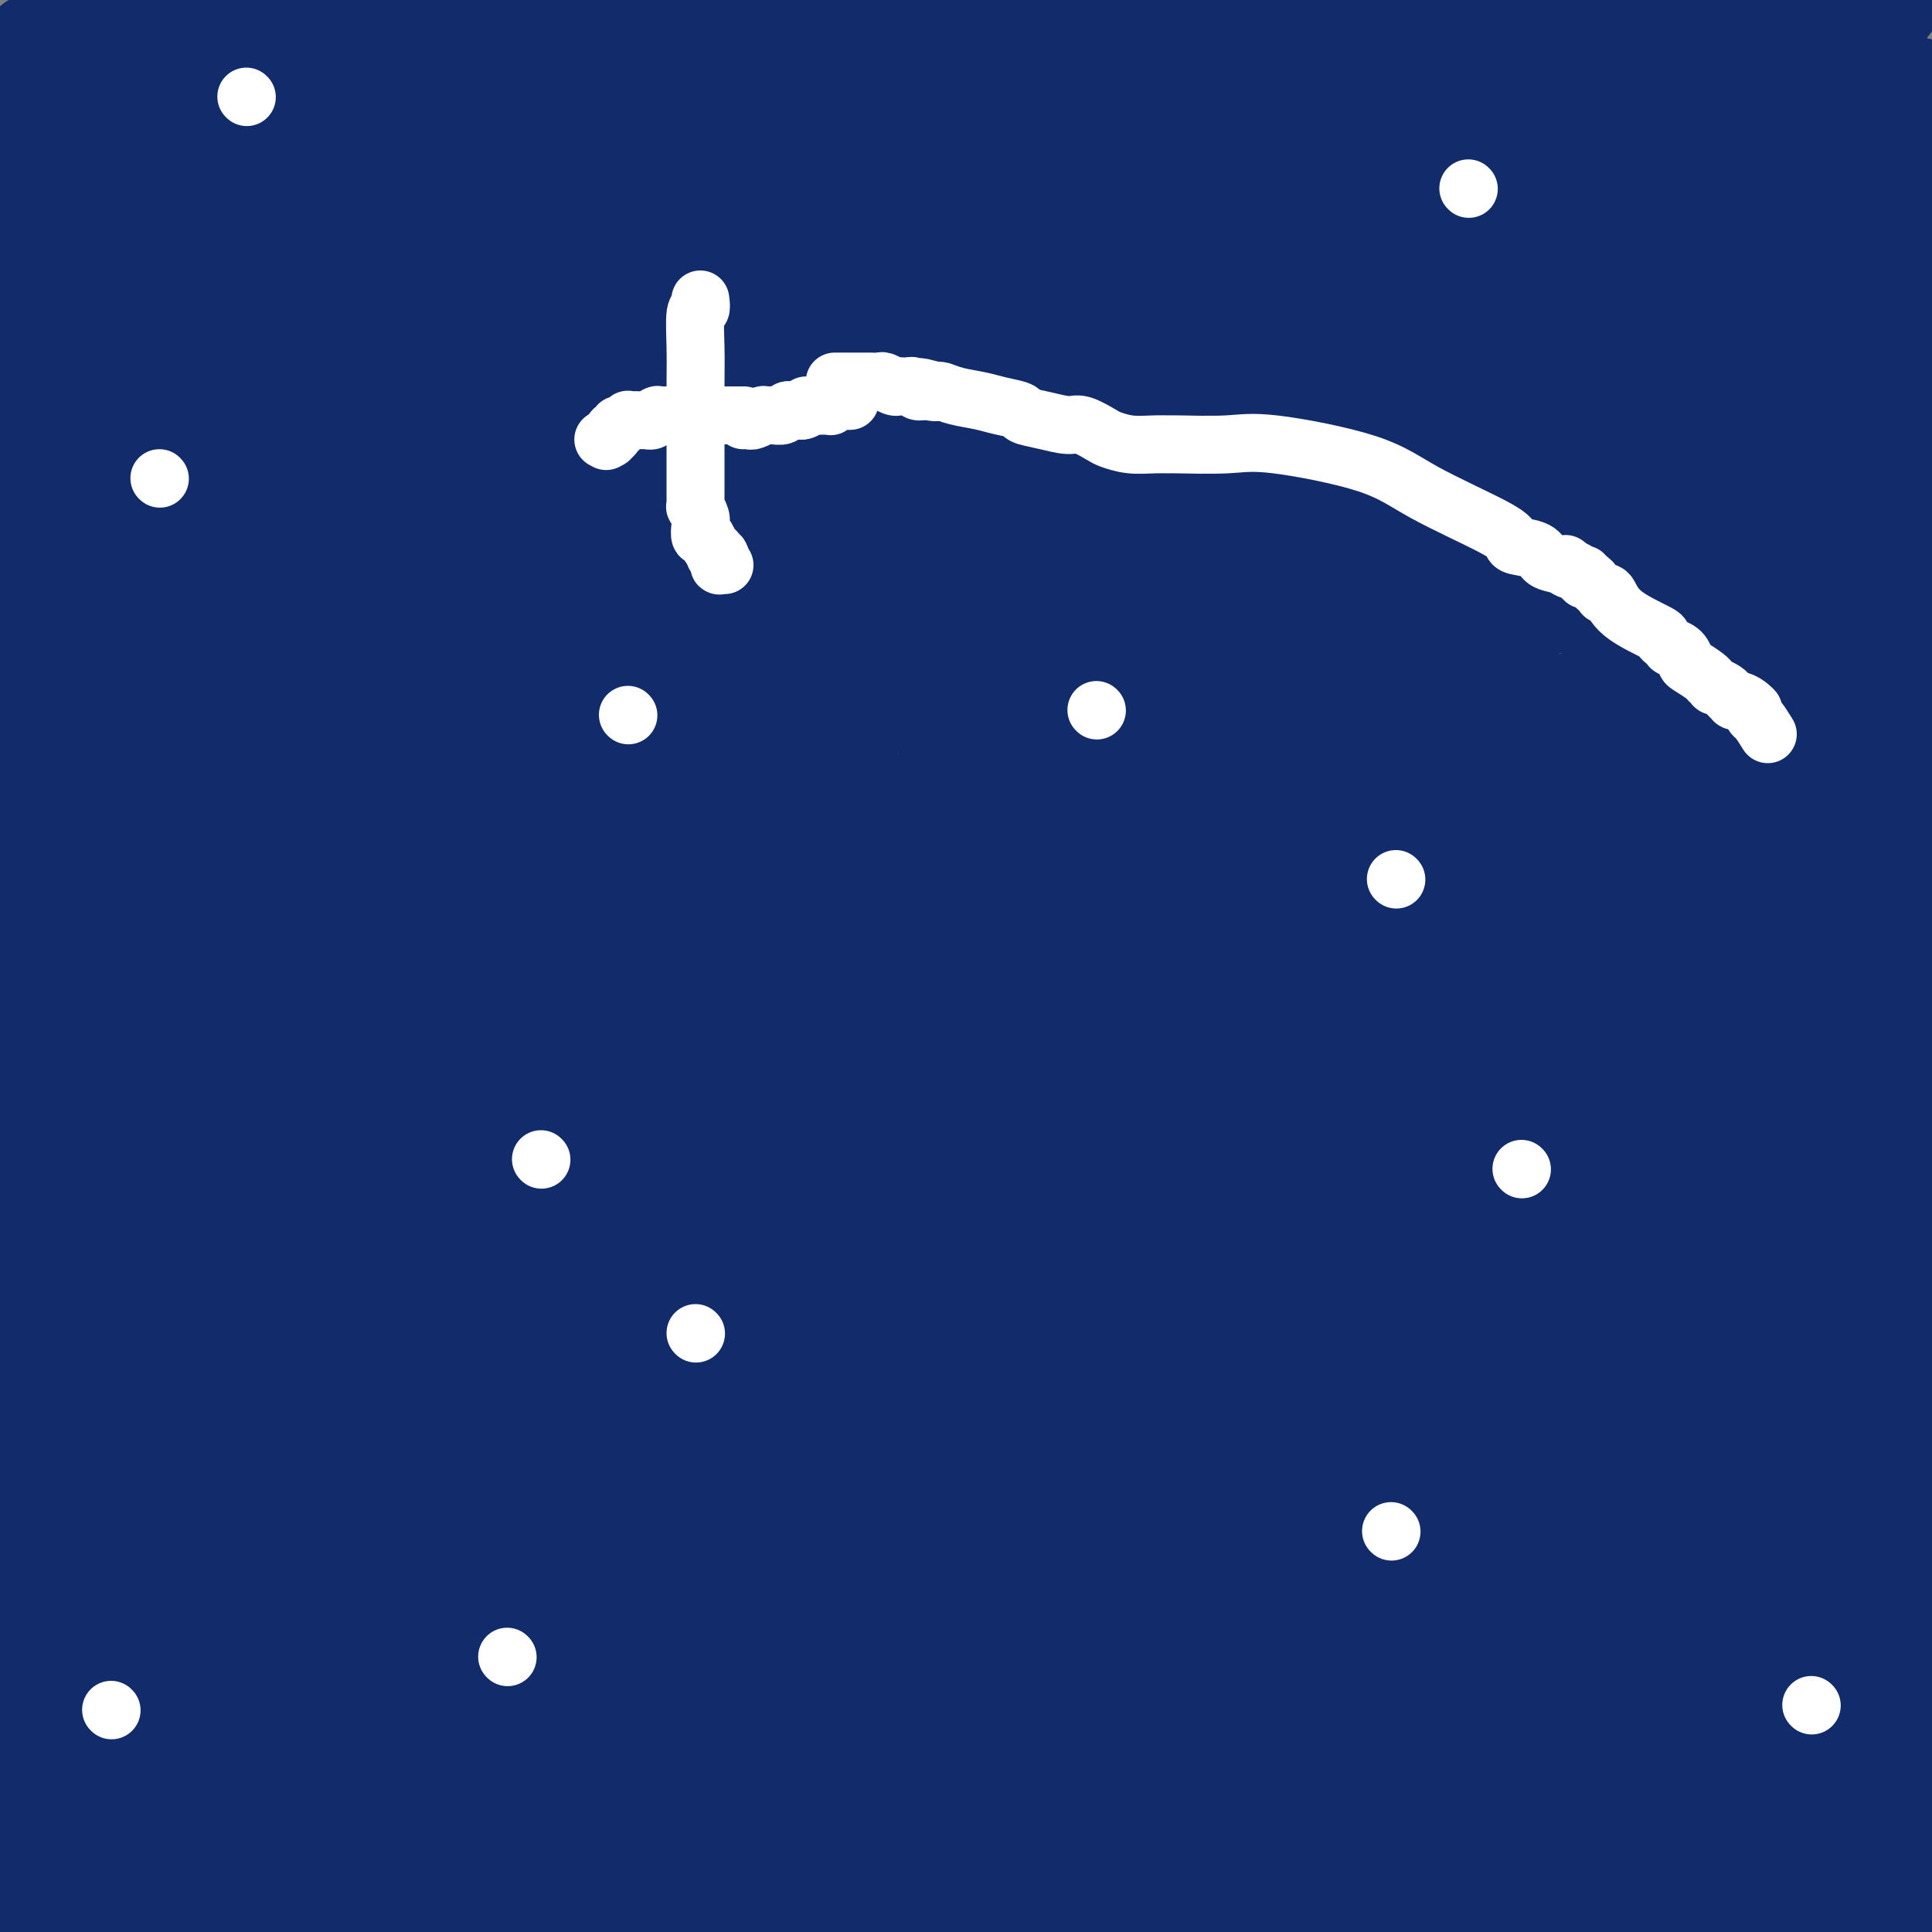 <svg viewBox='0 0 400 400' version='1.1' xmlns='http://www.w3.org/2000/svg' xmlns:xlink='http://www.w3.org/1999/xlink'><rect x="0" y="0" width="400" height="400" fill="#808080" stroke="none"/><g fill='none' stroke='#122B6A' stroke-width='28' stroke-linecap='round' stroke-linejoin='round'><path d='M336,184c0.000,2.919 0.000,5.839 0,8c-0.000,2.161 -0.000,3.564 0,9c0.000,5.436 0.001,14.907 0,20c-0.001,5.093 -0.003,5.810 0,8c0.003,2.190 0.011,5.855 0,8c-0.011,2.145 -0.041,2.770 0,4c0.041,1.230 0.155,3.065 0,4c-0.155,0.935 -0.577,0.971 0,7c0.577,6.029 2.155,18.053 3,26c0.845,7.947 0.959,11.818 1,20c0.041,8.182 0.010,20.675 0,27c-0.010,6.325 -0.001,6.482 0,7c0.001,0.518 -0.008,1.399 0,2c0.008,0.601 0.033,0.924 0,5c-0.033,4.076 -0.124,11.905 0,17c0.124,5.095 0.464,7.456 1,18c0.536,10.544 1.268,29.272 2,48'/><path d='M372,398c-0.166,0.472 -0.332,0.944 0,0c0.332,-0.944 1.161,-3.304 2,-6c0.839,-2.696 1.688,-5.729 2,-7c0.312,-1.271 0.088,-0.780 0,-1c-0.088,-0.220 -0.039,-1.149 0,-1c0.039,0.149 0.067,1.377 0,-2c-0.067,-3.377 -0.228,-11.359 0,-15c0.228,-3.641 0.846,-2.942 0,-14c-0.846,-11.058 -3.157,-33.872 -4,-43c-0.843,-9.128 -0.219,-4.568 0,-3c0.219,1.568 0.031,0.145 0,0c-0.031,-0.145 0.095,0.988 0,0c-0.095,-0.988 -0.409,-4.097 0,-1c0.409,3.097 1.542,12.399 -1,-5c-2.542,-17.399 -8.759,-61.498 -14,-95c-5.241,-33.502 -9.507,-56.405 -11,-65c-1.493,-8.595 -0.215,-2.881 0,-2c0.215,0.881 -0.634,-3.070 0,0c0.634,3.070 2.753,13.163 0,0c-2.753,-13.163 -10.376,-49.581 -18,-86'/><path d='M340,130c-2.243,-7.406 -4.485,-14.812 0,0c4.485,14.812 15.698,51.843 23,86c7.302,34.157 10.694,65.441 13,89c2.306,23.559 3.525,39.395 4,46c0.475,6.605 0.208,3.980 0,3c-0.208,-0.980 -0.355,-0.314 0,2c0.355,2.314 1.211,6.277 2,8c0.789,1.723 1.511,1.207 3,20c1.489,18.793 3.744,56.897 6,95'/><path d='M352,391c5.638,10.958 11.275,21.916 0,0c-11.275,-21.916 -39.463,-76.708 -59,-109c-19.537,-32.292 -30.425,-42.086 -35,-46c-4.575,-3.914 -2.838,-1.950 -2,-1c0.838,0.950 0.777,0.886 0,0c-0.777,-0.886 -2.268,-2.595 -2,-2c0.268,0.595 2.297,3.494 -5,-6c-7.297,-9.494 -23.921,-31.382 -31,-41c-7.079,-9.618 -4.613,-6.966 -4,-6c0.613,0.966 -0.626,0.246 -1,0c-0.374,-0.246 0.117,-0.018 0,0c-0.117,0.018 -0.840,-0.175 -1,0c-0.160,0.175 0.244,0.718 0,0c-0.244,-0.718 -1.137,-2.698 0,0c1.137,2.698 4.306,10.073 16,23c11.694,12.927 31.915,31.406 46,42c14.085,10.594 22.033,13.304 39,25c16.967,11.696 42.953,32.380 54,42c11.047,9.620 7.156,8.177 13,15c5.844,6.823 21.422,21.911 37,37'/><path d='M369,345c7.956,1.772 15.912,3.544 0,0c-15.912,-3.544 -55.691,-12.403 -83,-16c-27.309,-3.597 -42.147,-1.931 -64,-4c-21.853,-2.069 -50.719,-7.875 -65,-10c-14.281,-2.125 -13.977,-0.571 -14,0c-0.023,0.571 -0.375,0.158 -1,0c-0.625,-0.158 -1.524,-0.062 -1,0c0.524,0.062 2.470,0.089 0,0c-2.470,-0.089 -9.357,-0.293 8,0c17.357,0.293 58.959,1.084 109,-8c50.041,-9.084 108.520,-28.042 167,-47'/><path d='M382,281c2.900,-1.049 5.800,-2.099 0,0c-5.800,2.099 -20.300,7.346 -43,13c-22.700,5.654 -53.599,11.715 -84,15c-30.401,3.285 -60.305,3.794 -81,5c-20.695,1.206 -32.183,3.107 -57,7c-24.817,3.893 -62.965,9.776 -84,13c-21.035,3.224 -24.958,3.788 -26,4c-1.042,0.212 0.795,0.074 0,0c-0.795,-0.074 -4.223,-0.082 0,0c4.223,0.082 16.099,0.253 54,0c37.901,-0.253 101.829,-0.929 178,-33c76.171,-32.071 164.586,-95.535 253,-159'/><path d='M308,196c5.876,-1.089 11.752,-2.178 0,0c-11.752,2.178 -41.131,7.624 -68,13c-26.869,5.376 -51.226,10.682 -72,15c-20.774,4.318 -37.963,7.650 -50,9c-12.037,1.350 -18.922,0.720 -24,0c-5.078,-0.720 -8.350,-1.528 -14,0c-5.650,1.528 -13.677,5.393 0,-1c13.677,-6.393 49.058,-23.043 70,-32c20.942,-8.957 27.446,-10.219 67,-29c39.554,-18.781 112.158,-55.080 155,-74c42.842,-18.920 55.921,-20.460 69,-22'/><path d='M246,180c25.000,-11.133 50.000,-22.267 0,0c-50.000,22.267 -175.000,77.933 -239,107c-64.000,29.067 -67.000,31.533 -70,34'/><path d='M92,245c-7.218,4.428 -14.435,8.855 0,0c14.435,-8.855 50.524,-30.994 86,-53c35.476,-22.006 70.341,-43.879 87,-54c16.659,-10.121 15.114,-8.491 21,-12c5.886,-3.509 19.204,-12.159 -8,1c-27.204,13.159 -94.931,48.125 -137,67c-42.069,18.875 -58.480,21.659 -79,27c-20.520,5.341 -45.149,13.240 -58,17c-12.851,3.760 -13.926,3.380 -15,3'/><path d='M254,131c-11.417,5.250 -22.833,10.500 0,0c22.833,-10.500 79.917,-36.750 137,-63'/><path d='M346,157c6.095,-4.250 12.190,-8.500 0,0c-12.190,8.500 -42.667,29.750 -109,68c-66.333,38.250 -168.524,93.500 -231,128c-62.476,34.500 -85.238,48.250 -108,62'/><path d='M116,328c-21.456,7.411 -42.911,14.823 0,0c42.911,-14.823 150.189,-51.880 198,-67c47.811,-15.120 36.156,-8.302 33,-6c-3.156,2.302 2.188,0.089 3,0c0.813,-0.089 -2.906,1.945 0,0c2.906,-1.945 12.436,-7.870 -21,7c-33.436,14.870 -109.839,50.534 -168,77c-58.161,26.466 -98.081,43.733 -138,61'/><path d='M273,283c-8.244,4.756 -16.489,9.511 0,0c16.489,-9.511 57.711,-33.289 85,-50c27.289,-16.711 40.644,-26.356 54,-36'/><path d='M395,189c6.917,-1.590 13.834,-3.180 0,0c-13.834,3.180 -48.419,11.131 -87,21c-38.581,9.869 -81.156,21.657 -128,40c-46.844,18.343 -97.955,43.241 -142,65c-44.045,21.759 -81.022,40.380 -118,59'/><path d='M92,343c-11.378,3.711 -22.756,7.422 0,0c22.756,-7.422 79.644,-25.978 151,-55c71.356,-29.022 157.178,-68.511 243,-108'/><path d='M336,268c18.929,-10.595 37.857,-21.190 0,0c-37.857,21.190 -132.500,74.167 -182,101c-49.500,26.833 -53.857,27.524 -57,29c-3.143,1.476 -5.071,3.738 -7,6'/><path d='M336,338c-25.167,8.917 -50.333,17.833 0,0c50.333,-17.833 176.167,-62.417 302,-107'/><path d='M261,344c17.417,-9.167 34.833,-18.333 0,0c-34.833,18.333 -121.917,64.167 -209,110'/><path d='M323,348c-8.833,4.250 -17.667,8.500 0,0c17.667,-8.500 61.833,-29.750 106,-51'/><path d='M259,346c16.333,-7.583 32.667,-15.167 0,0c-32.667,15.167 -114.333,53.083 -196,91'/><path d='M313,360c-24.167,8.917 -48.333,17.833 0,0c48.333,-17.833 169.167,-62.417 290,-107'/><path d='M324,376c0.033,-0.128 0.067,-0.255 0,0c-0.067,0.255 -0.234,0.893 -1,1c-0.766,0.107 -2.129,-0.317 4,0c6.129,0.317 19.751,1.376 42,-1c22.249,-2.376 53.124,-8.188 84,-14'/><path d='M381,388c-6.083,2.750 -12.167,5.500 0,0c12.167,-5.500 42.583,-19.250 73,-33'/><path d='M278,308c-21.500,11.500 -43.000,23.000 0,0c43.000,-23.000 150.500,-80.500 258,-138'/><path d='M310,268c6.000,-2.185 12.000,-4.370 0,0c-12.000,4.370 -42.000,15.295 -62,22c-20.000,6.705 -30.000,9.190 -27,5c3.000,-4.190 19.000,-15.054 69,-44c50.000,-28.946 134.000,-75.973 218,-123'/><path d='M305,276c17.244,-10.289 34.489,-20.578 0,0c-34.489,20.578 -120.711,72.022 -174,103c-53.289,30.978 -73.644,41.489 -94,52'/><path d='M144,360c-6.208,3.845 -12.417,7.690 0,0c12.417,-7.690 43.458,-26.917 89,-63c45.542,-36.083 105.583,-89.024 154,-131c48.417,-41.976 85.208,-72.988 122,-104'/><path d='M278,260c6.357,-6.177 12.714,-12.354 0,0c-12.714,12.354 -44.500,43.239 -76,70c-31.500,26.761 -62.715,49.397 -79,62c-16.285,12.603 -17.640,15.173 -4,3c13.640,-12.173 42.275,-39.088 66,-57c23.725,-17.912 42.541,-26.823 80,-59c37.459,-32.177 93.560,-87.622 130,-122c36.440,-34.378 53.220,-47.689 70,-61'/><path d='M337,184c6.690,-5.107 13.381,-10.214 0,0c-13.381,10.214 -46.833,35.750 -98,75c-51.167,39.250 -120.048,92.214 -161,121c-40.952,28.786 -53.976,33.393 -67,38'/><path d='M84,341c-6.744,7.095 -13.488,14.190 0,0c13.488,-14.190 47.208,-49.667 79,-86c31.792,-36.333 61.655,-73.524 108,-114c46.345,-40.476 109.173,-84.238 172,-128'/><path d='M149,290c7.778,-6.756 15.556,-13.511 0,0c-15.556,13.511 -54.444,47.289 -96,83c-41.556,35.711 -85.778,73.356 -130,111'/><path d='M47,80c-2.667,3.167 -5.333,6.333 0,0c5.333,-6.333 18.667,-22.167 32,-38'/><path d='M38,136c4.083,-7.833 8.167,-15.667 0,0c-8.167,15.667 -28.583,54.833 -49,94'/><path d='M124,216c-11.733,8.184 -23.466,16.368 0,0c23.466,-16.368 82.131,-57.287 111,-76c28.869,-18.713 27.942,-15.221 31,-15c3.058,0.221 10.100,-2.830 12,-2c1.900,0.830 -1.341,5.542 -4,8c-2.659,2.458 -4.737,2.661 -13,16c-8.263,13.339 -22.710,39.812 -36,61c-13.290,21.188 -25.424,37.089 -38,53c-12.576,15.911 -25.593,31.832 -43,57c-17.407,25.168 -39.203,59.584 -61,94'/><path d='M198,298c-4.045,4.432 -8.090,8.865 0,0c8.090,-8.865 28.313,-31.027 42,-49c13.687,-17.973 20.836,-31.757 35,-44c14.164,-12.243 35.342,-22.946 49,-31c13.658,-8.054 19.797,-13.458 30,-17c10.203,-3.542 24.470,-5.222 31,-7c6.530,-1.778 5.321,-3.655 0,1c-5.321,4.655 -14.756,15.840 -28,29c-13.244,13.160 -30.296,28.294 -61,48c-30.704,19.706 -75.059,43.983 -98,57c-22.941,13.017 -24.469,14.774 -30,17c-5.531,2.226 -15.066,4.921 -22,6c-6.934,1.079 -11.266,0.543 -14,0c-2.734,-0.543 -3.869,-1.091 -4,-7c-0.131,-5.909 0.743,-17.179 -1,-22c-1.743,-4.821 -6.102,-3.193 0,-8c6.102,-4.807 22.665,-16.049 40,-27c17.335,-10.951 35.442,-21.612 52,-32c16.558,-10.388 31.567,-20.503 45,-29c13.433,-8.497 25.289,-15.376 36,-21c10.711,-5.624 20.277,-9.995 23,-11c2.723,-1.005 -1.399,1.355 0,0c1.399,-1.355 8.317,-6.424 -1,7c-9.317,13.424 -34.868,45.340 -53,66c-18.132,20.660 -28.843,30.062 -57,59c-28.157,28.938 -73.759,77.411 -99,103c-25.241,25.589 -30.120,28.295 -35,31'/><path d='M147,375c-13.548,7.244 -27.095,14.488 0,0c27.095,-14.488 94.833,-50.708 141,-77c46.167,-26.292 70.762,-42.655 87,-52c16.238,-9.345 24.119,-11.673 32,-14'/><path d='M354,266c9.082,-5.930 18.165,-11.861 0,0c-18.165,11.861 -63.577,41.513 -98,62c-34.423,20.487 -57.855,31.810 -70,38c-12.145,6.190 -13.002,7.246 -15,8c-1.998,0.754 -5.135,1.204 -9,3c-3.865,1.796 -8.456,4.937 0,0c8.456,-4.937 29.960,-17.951 57,-32c27.040,-14.049 59.616,-29.132 77,-38c17.384,-8.868 19.577,-11.520 23,-14c3.423,-2.480 8.078,-4.789 11,-6c2.922,-1.211 4.113,-1.324 4,-1c-0.113,0.324 -1.530,1.087 0,0c1.530,-1.087 6.008,-4.023 -7,5c-13.008,9.023 -43.502,30.006 -69,47c-25.498,16.994 -45.999,29.998 -64,42c-18.001,12.002 -33.500,23.001 -49,34'/><path d='M271,385c-5.200,1.422 -10.400,2.844 0,0c10.400,-2.844 36.400,-9.956 65,-18c28.600,-8.044 59.800,-17.022 91,-26'/><path d='M357,390c9.083,-3.000 18.167,-6.000 0,0c-18.167,6.000 -63.583,21.000 -109,36'/><path d='M358,362c6.002,-0.453 12.005,-0.906 0,0c-12.005,0.906 -42.017,3.171 -55,4c-12.983,0.829 -8.937,0.222 -8,0c0.937,-0.222 -1.233,-0.060 -3,0c-1.767,0.060 -3.130,0.016 0,0c3.130,-0.016 10.751,-0.005 31,0c20.249,0.005 53.124,0.002 86,0'/><path d='M398,399c6.500,-1.417 13.000,-2.833 0,0c-13.000,2.833 -45.500,9.917 -78,17'/><path d='M388,390c-0.059,0.082 -0.119,0.164 0,0c0.119,-0.164 0.416,-0.572 0,-1c-0.416,-0.428 -1.545,-0.874 -1,-1c0.545,-0.126 2.765,0.069 -3,0c-5.765,-0.069 -19.514,-0.403 -58,0c-38.486,0.403 -101.710,1.544 -127,2c-25.290,0.456 -12.645,0.228 0,0'/><path d='M199,390c6.250,-2.833 12.500,-5.667 -8,0c-20.500,5.667 -67.750,19.833 -115,34'/><path d='M70,398c-5.300,2.900 -10.601,5.801 0,0c10.601,-5.801 37.103,-20.302 73,-42c35.897,-21.698 81.191,-50.591 106,-67c24.809,-16.409 29.135,-20.333 31,-22c1.865,-1.667 1.268,-1.079 1,-1c-0.268,0.079 -0.208,-0.353 -2,0c-1.792,0.353 -5.436,1.491 -5,0c0.436,-1.491 4.951,-5.612 -8,0c-12.951,5.612 -43.368,20.958 -65,31c-21.632,10.042 -34.478,14.781 -58,26c-23.522,11.219 -57.721,28.920 -87,42c-29.279,13.080 -53.640,21.540 -78,30'/><path d='M6,375c-4.977,1.944 -9.955,3.887 0,0c9.955,-3.887 34.842,-13.605 61,-24c26.158,-10.395 53.585,-21.468 78,-30c24.415,-8.532 45.816,-14.523 82,-23c36.184,-8.477 87.150,-19.441 113,-24c25.850,-4.559 26.586,-2.713 30,-2c3.414,0.713 9.508,0.294 12,0c2.492,-0.294 1.383,-0.463 0,0c-1.383,0.463 -3.041,1.557 -4,2c-0.959,0.443 -1.220,0.235 -5,2c-3.780,1.765 -11.080,5.504 -14,7c-2.920,1.496 -1.460,0.748 0,0'/><path d='M359,283c0.000,0.000 0.100,0.100 0.1,0.1'/><path d='M394,285c-2.805,2.856 -5.611,5.712 -8,8c-2.389,2.288 -4.363,4.009 -10,9c-5.637,4.991 -14.937,13.253 -21,18c-6.063,4.747 -8.889,5.978 -10,7c-1.111,1.022 -0.508,1.835 -1,2c-0.492,0.165 -2.080,-0.317 -3,0c-0.920,0.317 -1.171,1.434 -1,2c0.171,0.566 0.766,0.580 0,1c-0.766,0.420 -2.891,1.245 -4,2c-1.109,0.755 -1.200,1.441 -3,3c-1.800,1.559 -5.307,3.990 -8,6c-2.693,2.010 -4.571,3.599 -6,5c-1.429,1.401 -2.408,2.614 -3,3c-0.592,0.386 -0.796,-0.054 -1,0c-0.204,0.054 -0.408,0.603 -1,1c-0.592,0.397 -1.571,0.643 -2,1c-0.429,0.357 -0.308,0.827 0,1c0.308,0.173 0.802,0.049 -3,1c-3.802,0.951 -11.901,2.975 -20,5'/><path d='M289,360c-6.355,1.798 -8.742,1.792 -24,6c-15.258,4.208 -43.389,12.630 -56,16c-12.611,3.370 -9.704,1.688 -10,1c-0.296,-0.688 -3.796,-0.380 -5,0c-1.204,0.380 -0.113,0.834 0,1c0.113,0.166 -0.754,0.043 -1,0c-0.246,-0.043 0.127,-0.008 0,0c-0.127,0.008 -0.755,-0.012 -1,0c-0.245,0.012 -0.106,0.056 0,0c0.106,-0.056 0.178,-0.212 0,0c-0.178,0.212 -0.608,0.793 -1,1c-0.392,0.207 -0.746,0.041 -1,0c-0.254,-0.041 -0.407,0.041 -1,0c-0.593,-0.041 -1.627,-0.207 -2,0c-0.373,0.207 -0.086,0.788 0,1c0.086,0.212 -0.030,0.057 0,0c0.030,-0.057 0.207,-0.016 0,0c-0.207,0.016 -0.797,0.006 -1,0c-0.203,-0.006 -0.020,-0.008 0,0c0.020,0.008 -0.123,0.027 0,0c0.123,-0.027 0.513,-0.101 1,0c0.487,0.101 1.071,0.377 3,0c1.929,-0.377 5.205,-1.406 4,0c-1.205,1.406 -6.889,5.249 8,-4c14.889,-9.249 50.353,-31.588 80,-53c29.647,-21.412 53.477,-41.895 64,-51c10.523,-9.105 7.738,-6.832 7,-6c-0.738,0.832 0.571,0.224 1,0c0.429,-0.224 -0.020,-0.064 0,0c0.020,0.064 0.510,0.032 1,0'/><path d='M355,272c11.327,-8.818 3.144,-2.363 0,0c-3.144,2.363 -1.249,0.633 0,0c1.249,-0.633 1.851,-0.170 2,0c0.149,0.170 -0.156,0.047 0,0c0.156,-0.047 0.774,-0.016 1,0c0.226,0.016 0.061,0.019 0,0c-0.061,-0.019 -0.019,-0.058 0,0c0.019,0.058 0.013,0.214 0,0c-0.013,-0.214 -0.034,-0.798 0,-1c0.034,-0.202 0.121,-0.020 0,0c-0.121,0.020 -0.451,-0.120 -1,0c-0.549,0.120 -1.317,0.500 -2,0c-0.683,-0.500 -1.280,-1.880 -4,0c-2.720,1.880 -7.564,7.019 -24,22c-16.436,14.981 -44.463,39.802 -60,54c-15.537,14.198 -18.582,17.771 -25,26c-6.418,8.229 -16.209,21.115 -26,34'/><path d='M226,396c-0.339,0.310 -0.679,0.619 0,0c0.679,-0.619 2.375,-2.167 3,-3c0.625,-0.833 0.179,-0.952 0,-1c-0.179,-0.048 -0.089,-0.024 0,0'/><path d='M24,245c0.000,-0.115 0.000,-0.231 0,0c-0.000,0.231 -0.000,0.808 0,1c0.000,0.192 0.001,-0.001 0,0c-0.001,0.001 -0.004,0.196 0,0c0.004,-0.196 0.015,-0.784 0,-1c-0.015,-0.216 -0.057,-0.060 0,0c0.057,0.060 0.213,0.023 0,0c-0.213,-0.023 -0.795,-0.033 -1,0c-0.205,0.033 -0.033,0.110 0,0c0.033,-0.110 -0.075,-0.406 0,0c0.075,0.406 0.332,1.513 0,1c-0.332,-0.513 -1.252,-2.646 0,20c1.252,22.646 4.676,70.070 7,91c2.324,20.930 3.549,15.366 4,14c0.451,-1.366 0.129,1.467 0,3c-0.129,1.533 -0.064,1.767 0,2'/><path d='M34,376c1.928,17.179 1.248,5.127 1,1c-0.248,-4.127 -0.063,-0.328 0,1c0.063,1.328 0.003,0.184 0,0c-0.003,-0.184 0.052,0.591 0,1c-0.052,0.409 -0.210,0.453 0,1c0.210,0.547 0.790,1.597 1,2c0.210,0.403 0.051,0.157 0,0c-0.051,-0.157 0.006,-0.226 0,0c-0.006,0.226 -0.076,0.748 0,1c0.076,0.252 0.297,0.236 0,0c-0.297,-0.236 -1.110,-0.692 0,0c1.110,0.692 4.145,2.533 -2,-10c-6.145,-12.533 -21.470,-39.438 -29,-53c-7.530,-13.562 -7.265,-13.781 -7,-14'/><path d='M28,238c-0.431,0.538 -0.862,1.076 0,0c0.862,-1.076 3.016,-3.764 4,-5c0.984,-1.236 0.799,-1.018 1,-1c0.201,0.018 0.788,-0.165 1,0c0.212,0.165 0.048,0.678 0,1c-0.048,0.322 0.020,0.452 0,1c-0.020,0.548 -0.128,1.514 0,3c0.128,1.486 0.494,3.490 0,4c-0.494,0.510 -1.846,-0.476 0,5c1.846,5.476 6.891,17.412 13,30c6.109,12.588 13.283,25.828 21,46c7.717,20.172 15.977,47.275 19,58c3.023,10.725 0.810,5.073 0,3c-0.810,-2.073 -0.217,-0.566 0,0c0.217,0.566 0.058,0.191 0,0c-0.058,-0.191 -0.017,-0.197 0,0c0.017,0.197 0.008,0.599 0,1'/><path d='M87,384c2.939,9.587 0.788,2.556 0,0c-0.788,-2.556 -0.211,-0.635 0,0c0.211,0.635 0.056,-0.015 0,0c-0.056,0.015 -0.013,0.697 0,1c0.013,0.303 -0.004,0.228 0,-1c0.004,-1.228 0.029,-3.611 0,-6c-0.029,-2.389 -0.111,-4.786 0,-7c0.111,-2.214 0.415,-4.244 0,-3c-0.415,1.244 -1.549,5.764 1,-5c2.549,-10.764 8.783,-36.811 14,-65c5.217,-28.189 9.418,-58.519 12,-79c2.582,-20.481 3.545,-31.113 4,-35c0.455,-3.887 0.401,-1.029 1,0c0.599,1.029 1.851,0.229 4,0c2.149,-0.229 5.195,0.114 8,0c2.805,-0.114 5.368,-0.685 13,0c7.632,0.685 20.334,2.627 51,0c30.666,-2.627 79.295,-9.823 101,-13c21.705,-3.177 16.487,-2.336 15,-2c-1.487,0.336 0.756,0.168 3,0'/><path d='M314,169c18.365,-2.321 4.776,-0.622 0,0c-4.776,0.622 -0.740,0.167 1,0c1.740,-0.167 1.184,-0.045 1,0c-0.184,0.045 0.003,0.012 0,0c-0.003,-0.012 -0.198,-0.003 0,0c0.198,0.003 0.789,-0.001 1,0c0.211,0.001 0.043,0.006 0,0c-0.043,-0.006 0.041,-0.022 0,0c-0.041,0.022 -0.206,0.083 0,0c0.206,-0.083 0.781,-0.311 1,0c0.219,0.311 0.080,1.160 0,2c-0.080,0.840 -0.100,1.669 0,2c0.100,0.331 0.320,0.162 0,1c-0.320,0.838 -1.181,2.681 0,2c1.181,-0.681 4.402,-3.886 0,3c-4.402,6.886 -16.428,23.862 -25,35c-8.572,11.138 -13.691,16.437 -18,21c-4.309,4.563 -7.808,8.388 -15,16c-7.192,7.612 -18.075,19.010 -24,25c-5.925,5.990 -6.891,6.572 -10,9c-3.109,2.428 -8.362,6.703 -11,9c-2.638,2.297 -2.663,2.618 -3,3c-0.337,0.382 -0.987,0.826 -1,1c-0.013,0.174 0.612,0.079 0,0c-0.612,-0.079 -2.462,-0.140 -3,0c-0.538,0.140 0.237,0.482 -1,1c-1.237,0.518 -4.486,1.211 -8,2c-3.514,0.789 -7.292,1.676 -9,2c-1.708,0.324 -1.344,0.087 -2,0c-0.656,-0.087 -2.330,-0.025 -3,0c-0.670,0.025 -0.335,0.012 0,0'/><path d='M185,303c-4.405,0.929 -1.917,0.250 -1,0c0.917,-0.250 0.262,-0.071 0,0c-0.262,0.071 -0.131,0.036 0,0'/><path d='M392,34c-11.933,4.172 -23.865,8.344 -42,14c-18.135,5.656 -42.472,12.797 -61,19c-18.528,6.203 -31.248,11.467 -55,21c-23.752,9.533 -58.538,23.335 -87,35c-28.462,11.665 -50.600,21.195 -61,26c-10.400,4.805 -9.060,4.887 -8,4c1.060,-0.887 1.841,-2.743 0,0c-1.841,2.743 -6.303,10.085 0,0c6.303,-10.085 23.372,-37.596 49,-84c25.628,-46.404 59.814,-111.702 94,-177'/><path d='M313,30c2.002,15.173 4.003,30.346 5,40c0.997,9.654 0.988,13.790 1,17c0.012,3.210 0.043,5.493 0,4c-0.043,-1.493 -0.160,-6.764 0,-9c0.160,-2.236 0.598,-1.439 -1,-12c-1.598,-10.561 -5.233,-32.480 -7,-43c-1.767,-10.520 -1.668,-9.640 -2,-10c-0.332,-0.360 -1.095,-1.960 -4,-9c-2.905,-7.040 -7.953,-19.520 -13,-32'/><path d='M294,36c-1.751,-2.920 -3.503,-5.841 0,0c3.503,5.841 12.260,20.442 21,40c8.740,19.558 17.462,44.072 22,56c4.538,11.928 4.891,11.271 5,11c0.109,-0.271 -0.026,-0.155 0,0c0.026,0.155 0.212,0.349 0,0c-0.212,-0.349 -0.824,-1.242 0,0c0.824,1.242 3.082,4.620 6,9c2.918,4.380 6.494,9.763 8,12c1.506,2.237 0.941,1.327 1,1c0.059,-0.327 0.741,-0.073 1,1c0.259,1.073 0.094,2.965 0,0c-0.094,-2.965 -0.118,-10.785 0,-16c0.118,-5.215 0.377,-7.823 -4,-16c-4.377,-8.177 -13.389,-21.923 -19,-29c-5.611,-7.077 -7.822,-7.484 -9,-8c-1.178,-0.516 -1.324,-1.143 -4,-3c-2.676,-1.857 -7.882,-4.946 -11,-7c-3.118,-2.054 -4.149,-3.072 -7,-5c-2.851,-1.928 -7.523,-4.765 -10,-6c-2.477,-1.235 -2.761,-0.867 -3,-1c-0.239,-0.133 -0.435,-0.768 -1,-1c-0.565,-0.232 -1.498,-0.063 -3,0c-1.502,0.063 -3.572,0.018 -5,0c-1.428,-0.018 -2.214,-0.009 -3,0'/><path d='M279,74c-3.159,-0.309 -3.555,-0.081 -5,0c-1.445,0.081 -3.938,0.014 -5,0c-1.062,-0.014 -0.694,0.024 -1,0c-0.306,-0.024 -1.286,-0.111 -2,0c-0.714,0.111 -1.160,0.421 -2,1c-0.840,0.579 -2.073,1.428 -3,2c-0.927,0.572 -1.549,0.868 -16,9c-14.451,8.132 -42.732,24.102 -65,35c-22.268,10.898 -38.523,16.725 -57,24c-18.477,7.275 -39.178,16.000 -56,22c-16.822,6.000 -29.767,9.276 -38,12c-8.233,2.724 -11.753,4.895 -13,6c-1.247,1.105 -0.221,1.142 0,1c0.221,-0.142 -0.362,-0.464 -1,0c-0.638,0.464 -1.329,1.714 0,1c1.329,-0.714 4.679,-3.392 0,0c-4.679,3.392 -17.386,12.854 0,0c17.386,-12.854 64.866,-48.023 95,-73c30.134,-24.977 42.921,-39.763 60,-55c17.079,-15.237 38.451,-30.925 54,-42c15.549,-11.075 25.274,-17.538 35,-24'/><path d='M245,8c0.281,0.386 0.561,0.772 0,0c-0.561,-0.772 -1.964,-2.701 -25,25c-23.036,27.701 -67.705,85.033 -95,119c-27.295,33.967 -37.215,44.568 -43,51c-5.785,6.432 -7.435,8.693 -15,16c-7.565,7.307 -21.044,19.658 -30,26c-8.956,6.342 -13.389,6.673 -16,7c-2.611,0.327 -3.401,0.648 -4,1c-0.599,0.352 -1.006,0.733 -1,0c0.006,-0.733 0.425,-2.582 0,0c-0.425,2.582 -1.693,9.595 27,-33c28.693,-42.595 87.346,-134.797 146,-227'/><path d='M143,145c6.254,-14.035 12.508,-28.070 0,0c-12.508,28.070 -43.777,98.244 -57,125c-13.223,26.756 -8.401,10.095 -5,2c3.401,-8.095 5.381,-7.622 0,0c-5.381,7.622 -18.124,22.393 16,-4c34.124,-26.393 115.116,-93.951 154,-128c38.884,-34.049 35.661,-34.590 47,-54c11.339,-19.410 37.240,-57.689 50,-76c12.760,-18.311 12.380,-16.656 12,-15'/><path d='M299,144c5.222,-8.440 10.444,-16.880 0,0c-10.444,16.880 -36.554,59.082 -58,84c-21.446,24.918 -38.226,32.554 -48,37c-9.774,4.446 -12.540,5.703 -17,7c-4.460,1.297 -10.612,2.635 -13,3c-2.388,0.365 -1.011,-0.242 -1,0c0.011,0.242 -1.342,1.334 4,-3c5.342,-4.334 17.380,-14.093 31,-25c13.620,-10.907 28.821,-22.961 50,-48c21.179,-25.039 48.337,-63.062 67,-95c18.663,-31.938 28.832,-57.791 36,-72c7.168,-14.209 11.334,-16.774 17,-21c5.666,-4.226 12.833,-10.113 20,-16'/><path d='M385,3c4.662,-6.026 9.325,-12.052 0,0c-9.325,12.052 -32.637,42.183 -49,64c-16.363,21.817 -25.776,35.321 -39,53c-13.224,17.679 -30.258,39.533 -38,49c-7.742,9.467 -6.191,6.548 -8,8c-1.809,1.452 -6.977,7.274 0,0c6.977,-7.274 26.101,-27.646 41,-41c14.899,-13.354 25.574,-19.690 34,-25c8.426,-5.310 14.604,-9.595 26,-15c11.396,-5.405 28.009,-11.931 36,-15c7.991,-3.069 7.361,-2.681 6,-1c-1.361,1.681 -3.451,4.655 0,1c3.451,-3.655 12.443,-13.939 -3,4c-15.443,17.939 -55.321,64.102 -77,91c-21.679,26.898 -25.159,34.531 -27,40c-1.841,5.469 -2.043,8.775 -8,18c-5.957,9.225 -17.669,24.370 -5,9c12.669,-15.370 49.719,-61.253 72,-88c22.281,-26.747 29.795,-34.356 38,-43c8.205,-8.644 17.103,-18.322 26,-28'/><path d='M397,119c3.889,-8.236 7.779,-16.472 0,0c-7.779,16.472 -27.225,57.651 -35,74c-7.775,16.349 -3.878,7.867 -4,7c-0.122,-0.867 -4.264,5.882 -1,1c3.264,-4.882 13.932,-21.395 23,-34c9.068,-12.605 16.534,-21.303 24,-30'/><path d='M366,207c2.136,-3.063 4.272,-6.127 0,0c-4.272,6.127 -14.951,21.443 -28,37c-13.049,15.557 -28.466,31.354 -36,39c-7.534,7.646 -7.185,7.143 -7,7c0.185,-0.143 0.206,0.076 0,0c-0.206,-0.076 -0.639,-0.447 0,-5c0.639,-4.553 2.352,-13.289 5,-22c2.648,-8.711 6.233,-17.399 9,-26c2.767,-8.601 4.716,-17.116 6,-21c1.284,-3.884 1.902,-3.136 2,-3c0.098,0.136 -0.324,-0.341 0,-1c0.324,-0.659 1.393,-1.500 0,0c-1.393,1.500 -5.250,5.341 -17,17c-11.750,11.659 -31.395,31.135 -51,49c-19.605,17.865 -39.171,34.118 -56,46c-16.829,11.882 -30.921,19.393 -39,23c-8.079,3.607 -10.144,3.310 -17,4c-6.856,0.690 -18.503,2.365 -23,3c-4.497,0.635 -1.842,0.228 -1,0c0.842,-0.228 -0.127,-0.278 0,-5c0.127,-4.722 1.352,-14.116 0,-24c-1.352,-9.884 -5.280,-20.258 8,-57c13.280,-36.742 43.768,-99.854 58,-130c14.232,-30.146 12.209,-27.328 17,-48c4.791,-20.672 16.395,-64.836 28,-109'/><path d='M212,16c0.272,-0.727 0.543,-1.454 0,0c-0.543,1.454 -1.901,5.089 -3,11c-1.099,5.911 -1.940,14.098 -3,22c-1.060,7.902 -2.338,15.520 -3,21c-0.662,5.480 -0.706,8.821 -1,11c-0.294,2.179 -0.836,3.194 -2,5c-1.164,1.806 -2.948,4.403 -4,6c-1.052,1.597 -1.370,2.193 -3,4c-1.630,1.807 -4.571,4.824 -10,11c-5.429,6.176 -13.345,15.510 -19,22c-5.655,6.490 -9.048,10.137 -14,16c-4.952,5.863 -11.461,13.942 -14,18c-2.539,4.058 -1.107,4.093 0,3c1.107,-1.093 1.891,-3.315 0,0c-1.891,3.315 -6.455,12.167 0,1c6.455,-11.167 23.930,-42.353 35,-68c11.070,-25.647 15.734,-45.756 20,-69c4.266,-23.244 8.133,-49.622 12,-76'/><path d='M244,4c-0.068,-4.202 -0.136,-8.404 0,0c0.136,8.404 0.477,29.416 -2,66c-2.477,36.584 -7.772,88.742 -12,136c-4.228,47.258 -7.390,89.616 -10,115c-2.610,25.384 -4.669,33.794 -5,36c-0.331,2.206 1.068,-1.793 0,0c-1.068,1.793 -4.601,9.379 -1,0c3.601,-9.379 14.335,-35.723 22,-71c7.665,-35.277 12.261,-79.487 15,-102c2.739,-22.513 3.622,-23.331 5,-47c1.378,-23.669 3.251,-70.191 4,-98c0.749,-27.809 0.375,-36.904 0,-46'/><path d='M270,8c-0.011,-1.511 -0.022,-3.021 0,0c0.022,3.021 0.076,10.574 -2,21c-2.076,10.426 -6.284,23.726 -13,50c-6.716,26.274 -15.941,65.522 -20,82c-4.059,16.478 -2.951,10.188 -3,9c-0.049,-1.188 -1.255,2.728 -2,5c-0.745,2.272 -1.028,2.902 -1,3c0.028,0.098 0.368,-0.334 0,0c-0.368,0.334 -1.445,1.436 0,0c1.445,-1.436 5.413,-5.410 7,-7c1.587,-1.590 0.794,-0.795 0,0'/><path d='M227,34c-0.002,1.744 -0.003,3.487 0,6c0.003,2.513 0.011,5.794 0,9c-0.011,3.206 -0.042,6.336 0,12c0.042,5.664 0.155,13.862 0,17c-0.155,3.138 -0.578,1.215 -1,1c-0.422,-0.215 -0.842,1.278 -1,2c-0.158,0.722 -0.055,0.675 0,1c0.055,0.325 0.062,1.023 0,1c-0.062,-0.023 -0.192,-0.766 -1,2c-0.808,2.766 -2.295,9.042 -3,12c-0.705,2.958 -0.627,2.597 -2,9c-1.373,6.403 -4.195,19.571 -6,28c-1.805,8.429 -2.593,12.119 -3,14c-0.407,1.881 -0.434,1.953 -1,3c-0.566,1.047 -1.672,3.069 -2,4c-0.328,0.931 0.124,0.770 0,1c-0.124,0.230 -0.822,0.849 -1,1c-0.178,0.151 0.163,-0.166 0,0c-0.163,0.166 -0.831,0.815 -1,1c-0.169,0.185 0.161,-0.095 0,0c-0.161,0.095 -0.813,0.564 -1,1c-0.187,0.436 0.089,0.839 0,1c-0.089,0.161 -0.545,0.081 -1,0'/><path d='M203,160c-1.084,2.083 -0.295,1.290 0,1c0.295,-0.290 0.094,-0.078 0,0c-0.094,0.078 -0.081,0.021 0,0c0.081,-0.021 0.232,-0.006 0,0c-0.232,0.006 -0.846,0.001 -1,0c-0.154,-0.001 0.151,0.000 0,0c-0.151,-0.000 -0.758,-0.003 -1,0c-0.242,0.003 -0.117,0.012 0,0c0.117,-0.012 0.228,-0.045 0,0c-0.228,0.045 -0.793,0.168 -1,0c-0.207,-0.168 -0.055,-0.627 0,-1c0.055,-0.373 0.015,-0.661 0,-2c-0.015,-1.339 -0.004,-3.731 0,-5c0.004,-1.269 0.001,-1.416 0,-2c-0.001,-0.584 -0.000,-1.606 0,-2c0.000,-0.394 0.000,-0.162 0,0c-0.000,0.162 -0.000,0.253 0,0c0.000,-0.253 0.000,-0.852 0,-1c-0.000,-0.148 -0.000,0.153 0,0c0.000,-0.153 0.000,-0.759 0,-1c-0.000,-0.241 -0.000,-0.116 0,0c0.000,0.116 0.000,0.223 0,0c-0.000,-0.223 -0.000,-0.777 0,-1c0.000,-0.223 0.000,-0.115 0,0c-0.000,0.115 -0.000,0.238 0,0c0.000,-0.238 0.000,-0.837 0,-1c-0.000,-0.163 -0.000,0.111 0,0c0.000,-0.111 0.000,-0.607 0,-1c-0.000,-0.393 -0.000,-0.684 0,-1c0.000,-0.316 0.000,-0.658 0,-1'/><path d='M200,142c0.000,-2.879 0.001,-0.578 0,0c-0.001,0.578 -0.005,-0.569 0,-1c0.005,-0.431 0.017,-0.147 0,0c-0.017,0.147 -0.064,0.157 0,0c0.064,-0.157 0.239,-0.480 0,-1c-0.239,-0.520 -0.892,-1.239 -3,-3c-2.108,-1.761 -5.672,-4.566 -8,-6c-2.328,-1.434 -3.420,-1.496 -5,-2c-1.580,-0.504 -3.646,-1.449 -5,-2c-1.354,-0.551 -1.994,-0.708 -3,-1c-1.006,-0.292 -2.378,-0.718 -3,-1c-0.622,-0.282 -0.495,-0.418 -2,-1c-1.505,-0.582 -4.641,-1.610 -6,-2c-1.359,-0.390 -0.940,-0.143 -1,0c-0.060,0.143 -0.598,0.182 -1,0c-0.402,-0.182 -0.668,-0.585 -1,-1c-0.332,-0.415 -0.730,-0.843 -1,-1c-0.270,-0.157 -0.412,-0.042 -1,0c-0.588,0.042 -1.620,0.012 -2,0c-0.380,-0.012 -0.107,-0.006 0,0c0.107,0.006 0.047,0.012 0,0c-0.047,-0.012 -0.082,-0.042 0,0c0.082,0.042 0.280,0.156 0,0c-0.280,-0.156 -1.038,-0.580 -2,-1c-0.962,-0.420 -2.127,-0.834 -3,-1c-0.873,-0.166 -1.453,-0.083 -2,0c-0.547,0.083 -1.061,0.166 -2,0c-0.939,-0.166 -2.303,-0.581 -3,-1c-0.697,-0.419 -0.726,-0.844 -1,-1c-0.274,-0.156 -0.793,-0.045 -1,0c-0.207,0.045 -0.104,0.022 0,0'/><path d='M144,116c-7.127,-2.567 -2.446,-1.483 -1,-1c1.446,0.483 -0.345,0.365 -1,0c-0.655,-0.365 -0.176,-0.978 0,-1c0.176,-0.022 0.047,0.545 0,0c-0.047,-0.545 -0.013,-2.203 0,-3c0.013,-0.797 0.003,-0.734 0,-1c-0.003,-0.266 -0.001,-0.860 0,-1c0.001,-0.140 0.000,0.175 0,0c-0.000,-0.175 -0.000,-0.839 0,-1c0.000,-0.161 0.000,0.181 0,-3c-0.000,-3.181 -0.000,-9.886 0,-14c0.000,-4.114 0.000,-5.637 0,-7c-0.000,-1.363 -0.000,-2.565 0,-3c0.000,-0.435 0.000,-0.104 0,0c-0.000,0.104 -0.001,-0.018 0,0c0.001,0.018 0.004,0.178 0,0c-0.004,-0.178 -0.015,-0.694 0,-1c0.015,-0.306 0.055,-0.404 0,-1c-0.055,-0.596 -0.204,-1.691 0,-2c0.204,-0.309 0.760,0.167 1,0c0.240,-0.167 0.164,-0.976 0,-1c-0.164,-0.024 -0.415,0.736 0,0c0.415,-0.736 1.496,-2.967 0,0c-1.496,2.967 -5.570,11.134 1,-2c6.570,-13.134 23.785,-47.567 41,-82'/><path d='M151,8c-0.605,0.000 -1.209,0.000 -2,0c-0.791,0.000 -1.767,0.000 -4,0c-2.233,0.000 -5.723,0.000 -10,0c-4.277,0.000 -9.342,0.000 -12,0c-2.658,0.000 -2.909,0.000 -4,0c-1.091,0.000 -3.023,-0.000 -5,0c-1.977,0.000 -4.001,0.000 -5,0c-0.999,0.000 -0.974,0.000 -2,0c-1.026,0.000 -3.103,0.000 -4,0c-0.897,0.000 -0.613,-0.000 -1,0c-0.387,0.000 -1.444,0.000 -2,0c-0.556,-0.000 -0.611,-0.000 -1,0c-0.389,0.000 -1.111,0.000 -2,0c-0.889,-0.000 -1.944,0.000 -3,0'/><path d='M94,8c-9.628,-0.243 -5.199,-0.850 -4,-1c1.199,-0.150 -0.831,0.157 -3,0c-2.169,-0.157 -4.476,-0.778 -6,-1c-1.524,-0.222 -2.265,-0.045 -3,0c-0.735,0.045 -1.464,-0.040 -2,0c-0.536,0.040 -0.879,0.207 -2,0c-1.121,-0.207 -3.020,-0.788 -4,-1c-0.980,-0.212 -1.041,-0.057 -1,0c0.041,0.057 0.184,0.015 0,0c-0.184,-0.015 -0.693,-0.004 -1,0c-0.307,0.004 -0.410,0.001 -1,0c-0.590,-0.001 -1.665,-0.000 -3,0c-1.335,0.000 -2.930,0.000 -4,0c-1.070,-0.000 -1.614,-0.000 -2,0c-0.386,0.000 -0.614,0.000 -1,0c-0.386,-0.000 -0.930,-0.000 -1,0c-0.070,0.000 0.332,0.000 0,0c-0.332,-0.000 -1.400,-0.000 -2,0c-0.600,0.000 -0.734,0.000 -1,0c-0.266,-0.000 -0.666,-0.000 -1,0c-0.334,0.000 -0.603,0.000 -1,0c-0.397,-0.000 -0.922,-0.000 -2,0c-1.078,0.000 -2.708,0.000 -4,0c-1.292,-0.000 -2.244,-0.000 -3,0c-0.756,0.000 -1.316,0.000 -2,0c-0.684,-0.000 -1.493,-0.000 -2,0c-0.507,0.000 -0.713,0.000 -1,0c-0.287,-0.000 -0.654,-0.000 -1,0c-0.346,0.000 -0.670,0.000 -1,0c-0.330,-0.000 -0.665,-0.000 -1,0'/><path d='M34,5c-9.218,-0.464 -2.263,-0.124 0,0c2.263,0.124 -0.168,0.033 -1,0c-0.832,-0.033 -0.067,-0.009 0,0c0.067,0.009 -0.564,0.002 -1,0c-0.436,-0.002 -0.676,-0.001 -1,0c-0.324,0.001 -0.731,0.000 -1,0c-0.269,-0.000 -0.402,-0.000 -1,0c-0.598,0.000 -1.663,0.000 -2,0c-0.337,-0.000 0.053,-0.001 0,0c-0.053,0.001 -0.550,0.004 -1,0c-0.450,-0.004 -0.852,-0.015 -1,0c-0.148,0.015 -0.042,0.055 0,0c0.042,-0.055 0.022,-0.207 0,0c-0.022,0.207 -0.045,0.772 0,1c0.045,0.228 0.156,0.117 0,0c-0.156,-0.117 -0.581,-0.241 -1,0c-0.419,0.241 -0.834,0.848 -1,1c-0.166,0.152 -0.083,-0.151 0,0c0.083,0.151 0.167,0.758 0,1c-0.167,0.242 -0.584,0.121 -1,0c-0.416,-0.121 -0.829,-0.240 -1,0c-0.171,0.240 -0.098,0.839 0,1c0.098,0.161 0.222,-0.116 0,0c-0.222,0.116 -0.792,0.623 -1,1c-0.208,0.377 -0.056,0.622 0,1c0.056,0.378 0.015,0.888 0,1c-0.015,0.112 -0.004,-0.174 0,0c0.004,0.174 0.001,0.810 0,1c-0.001,0.190 -0.000,-0.064 0,0c0.000,0.064 0.000,0.447 0,1c-0.000,0.553 -0.000,1.277 0,2'/><path d='M20,16c-0.845,1.741 -0.959,1.095 -1,1c-0.041,-0.095 -0.011,0.362 0,1c0.011,0.638 0.003,1.456 0,2c-0.003,0.544 -0.002,0.812 0,1c0.002,0.188 0.005,0.294 0,2c-0.005,1.706 -0.016,5.010 0,7c0.016,1.990 0.061,2.666 0,7c-0.061,4.334 -0.226,12.325 0,20c0.226,7.675 0.844,15.033 1,19c0.156,3.967 -0.150,4.542 1,9c1.150,4.458 3.757,12.800 5,17c1.243,4.200 1.122,4.259 3,12c1.878,7.741 5.757,23.162 9,35c3.243,11.838 5.852,20.091 7,24c1.148,3.909 0.837,3.473 1,4c0.163,0.527 0.800,2.015 1,3c0.200,0.985 -0.037,1.467 0,2c0.037,0.533 0.350,1.119 1,2c0.650,0.881 1.638,2.059 2,3c0.362,0.941 0.097,1.644 0,1c-0.097,-0.644 -0.026,-2.637 0,1c0.026,3.637 0.007,12.902 0,0c-0.007,-12.902 -0.002,-47.972 0,-69c0.002,-21.028 0.001,-28.014 0,-35'/><path d='M50,85c-0.000,-17.028 -0.000,-8.596 0,-5c0.000,3.596 0.000,2.358 0,-1c-0.000,-3.358 -0.000,-8.837 0,-12c0.000,-3.163 0.001,-4.010 0,-5c-0.001,-0.990 -0.004,-2.122 0,-4c0.004,-1.878 0.015,-4.503 0,-6c-0.015,-1.497 -0.056,-1.865 0,-2c0.056,-0.135 0.207,-0.037 0,0c-0.207,0.037 -0.774,0.013 -1,0c-0.226,-0.013 -0.113,-0.014 0,0c0.113,0.014 0.226,0.042 0,0c-0.226,-0.042 -0.793,-0.155 -1,0c-0.207,0.155 -0.056,0.577 0,1c0.056,0.423 0.015,0.845 0,1c-0.015,0.155 -0.004,0.041 0,0c0.004,-0.041 0.001,-0.011 0,0c-0.001,0.011 -0.000,0.003 0,0c0.000,-0.003 0.000,-0.002 0,0'/><path d='M146,24c-0.296,0.553 -0.593,1.106 -1,1c-0.407,-0.106 -0.925,-0.869 -5,3c-4.075,3.869 -11.706,12.372 -19,20c-7.294,7.628 -14.249,14.382 -24,26c-9.751,11.618 -22.297,28.101 -29,37c-6.703,8.899 -7.563,10.216 -8,11c-0.437,0.784 -0.449,1.036 -1,2c-0.551,0.964 -1.639,2.641 -3,5c-1.361,2.359 -2.994,5.402 -4,7c-1.006,1.598 -1.384,1.752 -3,4c-1.616,2.248 -4.471,6.592 -6,10c-1.529,3.408 -1.730,5.881 -2,7c-0.270,1.119 -0.607,0.886 -1,1c-0.393,0.114 -0.843,0.576 -1,1c-0.157,0.424 -0.020,0.810 0,1c0.020,0.190 -0.077,0.185 0,0c0.077,-0.185 0.328,-0.550 0,0c-0.328,0.550 -1.237,2.014 0,0c1.237,-2.014 4.618,-7.507 8,-13'/><path d='M47,147c1.174,-2.309 0.108,-2.083 0,-2c-0.108,0.083 0.743,0.022 1,0c0.257,-0.022 -0.080,-0.006 0,0c0.080,0.006 0.578,0.002 1,0c0.422,-0.002 0.767,-0.001 1,0c0.233,0.001 0.355,0.001 1,0c0.645,-0.001 1.812,-0.004 5,-2c3.188,-1.996 8.398,-5.986 11,-8c2.602,-2.014 2.595,-2.052 6,-6c3.405,-3.948 10.222,-11.807 14,-17c3.778,-5.193 4.519,-7.719 5,-9c0.481,-1.281 0.703,-1.315 1,-2c0.297,-0.685 0.668,-2.019 1,-3c0.332,-0.981 0.625,-1.607 1,-2c0.375,-0.393 0.833,-0.551 1,-1c0.167,-0.449 0.045,-1.187 0,-1c-0.045,0.187 -0.012,1.300 0,0c0.012,-1.300 0.003,-5.013 0,-9c-0.003,-3.987 -0.001,-8.247 0,-10c0.001,-1.753 0.000,-1.000 0,-1c-0.000,0.000 -0.000,-0.752 0,-1c0.000,-0.248 0.000,0.007 0,0c-0.000,-0.007 -0.000,-0.278 0,-1c0.000,-0.722 0.000,-1.895 0,-2c-0.000,-0.105 -0.000,0.859 0,0c0.000,-0.859 0.000,-3.542 0,-5c-0.000,-1.458 -0.000,-1.690 0,-2c0.000,-0.310 0.000,-0.699 0,-1c-0.000,-0.301 -0.000,-0.515 0,-1c0.000,-0.485 0.000,-1.243 0,-2'/><path d='M96,59c-0.063,-5.986 -0.221,-2.952 0,-2c0.221,0.952 0.819,-0.180 2,-2c1.181,-1.820 2.944,-4.329 4,-6c1.056,-1.671 1.406,-2.504 3,-5c1.594,-2.496 4.431,-6.655 6,-9c1.569,-2.345 1.870,-2.877 2,-3c0.130,-0.123 0.088,0.164 0,0c-0.088,-0.164 -0.222,-0.777 0,-1c0.222,-0.223 0.801,-0.055 1,0c0.199,0.055 0.019,-0.003 0,0c-0.019,0.003 0.125,0.067 1,-1c0.875,-1.067 2.483,-3.267 3,-4c0.517,-0.733 -0.058,-0.000 0,0c0.058,0.000 0.747,-0.732 1,-1c0.253,-0.268 0.068,-0.072 0,0c-0.068,0.072 -0.019,0.021 0,0c0.019,-0.021 0.010,-0.010 0,0'/><path d='M117,30c-2.444,-0.301 -4.888,-0.601 -8,-1c-3.112,-0.399 -6.893,-0.895 -11,-1c-4.107,-0.105 -8.541,0.182 -13,0c-4.459,-0.182 -8.945,-0.833 -11,-1c-2.055,-0.167 -1.679,0.151 -2,0c-0.321,-0.151 -1.338,-0.771 -2,-1c-0.662,-0.229 -0.969,-0.067 -1,0c-0.031,0.067 0.216,0.040 -1,0c-1.216,-0.040 -3.893,-0.093 -5,0c-1.107,0.093 -0.644,0.333 -4,0c-3.356,-0.333 -10.530,-1.238 -16,-2c-5.470,-0.762 -9.235,-1.381 -13,-2'/><path d='M30,22c-13.786,-1.238 -4.752,-0.332 -2,0c2.752,0.332 -0.779,0.089 -2,0c-1.221,-0.089 -0.131,-0.024 0,0c0.131,0.024 -0.697,0.006 -1,0c-0.303,-0.006 -0.081,-0.002 0,0c0.081,0.002 0.021,0.000 0,0c-0.021,-0.000 -0.005,-0.000 0,0c0.005,0.000 -0.003,0.000 0,0c0.003,-0.000 0.015,-0.000 0,0c-0.015,0.000 -0.057,0.000 0,0c0.057,-0.000 0.211,-0.001 0,0c-0.211,0.001 -0.789,0.004 -1,0c-0.211,-0.004 -0.057,-0.016 0,0c0.057,0.016 0.015,0.060 0,0c-0.015,-0.060 -0.004,-0.224 0,0c0.004,0.224 -0.001,0.835 0,1c0.001,0.165 0.006,-0.116 0,0c-0.006,0.116 -0.023,0.628 0,1c0.023,0.372 0.086,0.606 0,1c-0.086,0.394 -0.323,0.950 0,1c0.323,0.050 1.205,-0.407 2,0c0.795,0.407 1.504,1.678 2,2c0.496,0.322 0.779,-0.306 1,0c0.221,0.306 0.378,1.546 1,2c0.622,0.454 1.708,0.122 2,0c0.292,-0.122 -0.209,-0.033 3,4c3.209,4.033 10.128,12.009 15,18c4.872,5.991 7.696,9.998 9,12c1.304,2.002 1.087,2.001 1,2c-0.087,-0.001 -0.043,-0.000 0,0'/><path d='M60,66c5.570,6.737 1.494,2.579 0,1c-1.494,-1.579 -0.407,-0.578 0,0c0.407,0.578 0.135,0.734 0,1c-0.135,0.266 -0.131,0.641 0,1c0.131,0.359 0.389,0.702 2,3c1.611,2.298 4.575,6.549 6,9c1.425,2.451 1.310,3.101 2,4c0.690,0.899 2.185,2.049 3,3c0.815,0.951 0.950,1.705 1,2c0.050,0.295 0.013,0.132 0,0c-0.013,-0.132 -0.004,-0.233 0,0c0.004,0.233 0.001,0.798 0,1c-0.001,0.202 -0.000,0.040 0,0c0.000,-0.040 0.001,0.042 0,0c-0.001,-0.042 -0.003,-0.207 0,0c0.003,0.207 0.012,0.788 0,1c-0.012,0.212 -0.043,0.057 0,0c0.043,-0.057 0.162,-0.014 0,0c-0.162,0.014 -0.603,0.000 -1,0c-0.397,-0.000 -0.750,0.013 -1,0c-0.250,-0.013 -0.399,-0.052 -1,0c-0.601,0.052 -1.656,0.193 -2,0c-0.344,-0.193 0.021,-0.722 0,-1c-0.021,-0.278 -0.429,-0.306 -1,-1c-0.571,-0.694 -1.306,-2.056 -2,-3c-0.694,-0.944 -1.347,-1.472 -2,-2'/><path d='M64,85c-2.395,-1.661 -3.383,-2.813 -9,-8c-5.617,-5.187 -15.863,-14.409 -21,-19c-5.137,-4.591 -5.166,-4.551 -6,-5c-0.834,-0.449 -2.473,-1.388 -3,-2c-0.527,-0.612 0.056,-0.896 0,-1c-0.056,-0.104 -0.753,-0.028 -1,0c-0.247,0.028 -0.045,0.008 0,0c0.045,-0.008 -0.065,-0.003 0,0c0.065,0.003 0.307,0.004 0,0c-0.307,-0.004 -1.162,-0.011 -1,0c0.162,0.011 1.340,0.041 2,0c0.660,-0.041 0.800,-0.155 1,0c0.200,0.155 0.458,0.577 2,1c1.542,0.423 4.366,0.845 6,1c1.634,0.155 2.078,0.041 4,0c1.922,-0.041 5.324,-0.011 9,0c3.676,0.011 7.628,0.003 9,0c1.372,-0.003 0.163,-0.001 0,0c-0.163,0.001 0.719,0.000 1,0c0.281,-0.000 -0.040,-0.000 0,0c0.040,0.000 0.440,0.000 1,0c0.560,-0.000 1.280,-0.000 2,0'/><path d='M60,52c5.306,0.215 1.072,0.254 0,0c-1.072,-0.254 1.020,-0.800 2,-1c0.980,-0.200 0.849,-0.054 1,0c0.151,0.054 0.583,0.015 1,0c0.417,-0.015 0.819,-0.005 1,0c0.181,0.005 0.142,0.005 0,0c-0.142,-0.005 -0.385,-0.014 0,0c0.385,0.014 1.399,0.052 2,0c0.601,-0.052 0.789,-0.194 2,1c1.211,1.194 3.444,3.723 7,9c3.556,5.277 8.435,13.302 11,17c2.565,3.698 2.817,3.068 4,5c1.183,1.932 3.298,6.427 4,8c0.702,1.573 -0.008,0.225 0,0c0.008,-0.225 0.734,0.672 1,1c0.266,0.328 0.071,0.088 0,0c-0.071,-0.088 -0.019,-0.024 0,0c0.019,0.024 0.005,0.006 0,0c-0.005,-0.006 -0.001,-0.002 0,0c0.001,0.002 0.000,0.000 0,0c-0.000,-0.000 -0.000,-0.000 0,0'/><path d='M9,12c-0.423,0.595 -0.845,1.189 -1,3c-0.155,1.811 -0.041,4.838 0,9c0.041,4.162 0.011,9.461 0,20c-0.011,10.539 -0.003,26.320 0,40c0.003,13.680 0.001,25.258 0,30c-0.001,4.742 -0.000,2.648 0,2c0.000,-0.648 0.000,0.149 0,1c-0.000,0.851 -0.000,1.755 0,4c0.000,2.245 -0.000,5.830 0,8c0.000,2.170 0.000,2.926 0,5c-0.000,2.074 -0.000,5.466 0,8c0.000,2.534 0.000,4.210 0,5c-0.000,0.790 -0.001,0.694 0,1c0.001,0.306 0.004,1.014 0,2c-0.004,0.986 -0.016,2.250 0,3c0.016,0.750 0.059,0.986 0,3c-0.059,2.014 -0.220,5.808 0,9c0.220,3.192 0.822,5.783 1,7c0.178,1.217 -0.067,1.058 0,2c0.067,0.942 0.448,2.983 1,5c0.552,2.017 1.276,4.008 2,6'/><path d='M12,185c0.754,3.985 0.640,3.949 1,6c0.360,2.051 1.195,6.190 2,10c0.805,3.810 1.580,7.290 2,9c0.420,1.710 0.484,1.651 1,3c0.516,1.349 1.483,4.107 2,8c0.517,3.893 0.584,8.923 1,12c0.416,3.077 1.183,4.202 2,7c0.817,2.798 1.686,7.270 2,10c0.314,2.730 0.073,3.717 0,4c-0.073,0.283 0.023,-0.139 0,0c-0.023,0.139 -0.164,0.840 0,2c0.164,1.160 0.632,2.780 1,4c0.368,1.220 0.634,2.040 1,3c0.366,0.960 0.830,2.061 1,3c0.170,0.939 0.046,1.715 0,2c-0.046,0.285 -0.012,0.079 0,0c0.012,-0.079 0.003,-0.032 0,0c-0.003,0.032 -0.001,0.047 0,0c0.001,-0.047 0.000,-0.156 0,0c-0.000,0.156 -0.000,0.578 0,1c0.000,0.422 0.000,0.845 0,1c-0.000,0.155 -0.000,0.042 0,0c0.000,-0.042 0.000,-0.012 0,0c-0.000,0.012 -0.000,0.006 0,0'/><path d='M34,194c0.001,0.940 0.001,1.881 0,3c-0.001,1.119 -0.004,2.418 0,5c0.004,2.582 0.016,6.449 0,9c-0.016,2.551 -0.061,3.787 0,4c0.061,0.213 0.228,-0.597 0,0c-0.228,0.597 -0.850,2.602 -1,4c-0.150,1.398 0.171,2.190 0,3c-0.171,0.810 -0.833,1.640 -1,2c-0.167,0.360 0.162,0.252 0,1c-0.162,0.748 -0.814,2.353 -1,3c-0.186,0.647 0.093,0.336 0,1c-0.093,0.664 -0.560,2.301 -1,4c-0.440,1.699 -0.853,3.458 -1,4c-0.147,0.542 -0.028,-0.132 0,0c0.028,0.132 -0.034,1.072 0,2c0.034,0.928 0.164,1.845 0,2c-0.164,0.155 -0.621,-0.453 -1,0c-0.379,0.453 -0.679,1.968 -1,3c-0.321,1.032 -0.663,1.581 -1,2c-0.337,0.419 -0.668,0.710 -1,1'/><path d='M25,247c-1.249,4.511 -0.371,3.288 0,3c0.371,-0.288 0.237,0.359 0,1c-0.237,0.641 -0.575,1.275 -1,2c-0.425,0.725 -0.937,1.541 -1,2c-0.063,0.459 0.324,0.561 0,1c-0.324,0.439 -1.357,1.215 -2,2c-0.643,0.785 -0.895,1.578 -1,2c-0.105,0.422 -0.065,0.475 0,1c0.065,0.525 0.153,1.524 0,2c-0.153,0.476 -0.548,0.428 -1,1c-0.452,0.572 -0.962,1.764 -1,2c-0.038,0.236 0.396,-0.483 0,0c-0.396,0.483 -1.623,2.168 -2,3c-0.377,0.832 0.096,0.811 0,1c-0.096,0.189 -0.762,0.586 -1,1c-0.238,0.414 -0.050,0.843 0,1c0.050,0.157 -0.038,0.042 0,0c0.038,-0.042 0.204,-0.011 0,0c-0.204,0.011 -0.777,0.003 -1,0c-0.223,-0.003 -0.098,-0.001 0,0c0.098,0.001 0.167,0.001 0,0c-0.167,-0.001 -0.571,-0.004 -1,0c-0.429,0.004 -0.885,0.013 -1,0c-0.115,-0.013 0.109,-0.049 0,0c-0.109,0.049 -0.551,0.185 -1,0c-0.449,-0.185 -0.904,-0.689 -1,-1c-0.096,-0.311 0.166,-0.430 0,-1c-0.166,-0.570 -0.762,-1.591 -1,-2c-0.238,-0.409 -0.119,-0.204 0,0'/><path d='M9,268c-0.868,-0.798 -0.036,-0.792 0,-1c0.036,-0.208 -0.722,-0.629 -1,-1c-0.278,-0.371 -0.074,-0.692 0,-1c0.074,-0.308 0.020,-0.605 0,-1c-0.020,-0.395 -0.005,-0.890 0,-1c0.005,-0.110 0.001,0.163 0,0c-0.001,-0.163 -0.000,-0.762 0,-1c0.000,-0.238 0.000,-0.117 0,0c-0.000,0.117 -0.001,0.228 0,0c0.001,-0.228 0.003,-0.795 0,-1c-0.003,-0.205 -0.011,-0.047 0,0c0.011,0.047 0.040,-0.017 0,0c-0.040,0.017 -0.151,0.113 0,0c0.151,-0.113 0.562,-0.437 1,0c0.438,0.437 0.902,1.636 1,2c0.098,0.364 -0.171,-0.105 0,1c0.171,1.105 0.782,3.785 1,5c0.218,1.215 0.043,0.964 0,1c-0.043,0.036 0.045,0.358 0,1c-0.045,0.642 -0.222,1.603 0,3c0.222,1.397 0.844,3.228 1,6c0.156,2.772 -0.154,6.483 0,10c0.154,3.517 0.773,6.840 1,8c0.227,1.160 0.061,0.156 0,0c-0.061,-0.156 -0.016,0.535 0,1c0.016,0.465 0.004,0.702 0,1c-0.004,0.298 -0.001,0.657 0,1c0.001,0.343 0.001,0.672 0,1'/><path d='M13,302c0.713,6.613 -0.005,3.144 0,2c0.005,-1.144 0.733,0.037 1,1c0.267,0.963 0.071,1.707 0,2c-0.071,0.293 -0.019,0.135 0,0c0.019,-0.135 0.005,-0.246 0,0c-0.005,0.246 -0.001,0.851 0,1c0.001,0.149 0.000,-0.156 0,0c-0.000,0.156 -0.000,0.773 0,1c0.000,0.227 0.000,0.065 0,0c-0.000,-0.065 -0.000,-0.032 0,0'/><path d='M33,298c0.000,0.000 0.100,0.100 0.1,0.1'/><path d='M55,251c0.000,0.000 0.100,0.100 0.1,0.1'/><path d='M281,11c-0.776,0.852 -1.553,1.704 -2,3c-0.447,1.296 -0.565,3.035 -1,5c-0.435,1.965 -1.188,4.156 -2,14c-0.812,9.844 -1.683,27.342 -2,35c-0.317,7.658 -0.081,5.478 0,8c0.081,2.522 0.006,9.746 0,13c-0.006,3.254 0.057,2.537 0,3c-0.057,0.463 -0.233,2.107 0,4c0.233,1.893 0.875,4.036 1,5c0.125,0.964 -0.268,0.748 0,3c0.268,2.252 1.196,6.971 2,13c0.804,6.029 1.483,13.367 2,17c0.517,3.633 0.871,3.561 1,4c0.129,0.439 0.034,1.389 0,2c-0.034,0.611 -0.005,0.882 0,1c0.005,0.118 -0.012,0.084 0,0c0.012,-0.084 0.055,-0.218 0,0c-0.055,0.218 -0.207,0.790 0,1c0.207,0.210 0.773,0.060 1,0c0.227,-0.060 0.113,-0.030 0,0'/><path d='M281,142c1.167,7.667 0.583,3.833 0,0'/><path d='M292,15c0.000,0.000 0.100,0.100 0.1,0.1'/><path d='M309,8c0.310,0.054 0.621,0.108 1,0c0.379,-0.108 0.827,-0.379 2,0c1.173,0.379 3.070,1.408 6,2c2.930,0.592 6.894,0.747 9,1c2.106,0.253 2.355,0.602 5,1c2.645,0.398 7.686,0.843 10,1c2.314,0.157 1.900,0.026 2,0c0.100,-0.026 0.714,0.053 1,0c0.286,-0.053 0.244,-0.239 1,0c0.756,0.239 2.311,0.901 3,1c0.689,0.099 0.513,-0.367 2,0c1.487,0.367 4.639,1.566 6,2c1.361,0.434 0.932,0.102 1,0c0.068,-0.102 0.633,0.025 1,0c0.367,-0.025 0.535,-0.203 1,0c0.465,0.203 1.228,0.786 2,1c0.772,0.214 1.554,0.058 2,0c0.446,-0.058 0.556,-0.016 1,0c0.444,0.016 1.222,0.008 2,0'/><path d='M367,17c9.376,1.392 3.817,0.373 2,0c-1.817,-0.373 0.107,-0.100 1,0c0.893,0.100 0.754,0.026 1,0c0.246,-0.026 0.876,-0.004 1,0c0.124,0.004 -0.259,-0.009 0,0c0.259,0.009 1.158,0.041 2,0c0.842,-0.041 1.626,-0.154 2,0c0.374,0.154 0.337,0.576 1,1c0.663,0.424 2.027,0.849 3,1c0.973,0.151 1.556,0.026 2,0c0.444,-0.026 0.750,0.046 1,0c0.250,-0.046 0.444,-0.208 1,0c0.556,0.208 1.473,0.788 2,1c0.527,0.212 0.663,0.057 1,0c0.337,-0.057 0.874,-0.016 1,0c0.126,0.016 -0.161,0.008 0,0c0.161,-0.008 0.769,-0.016 1,0c0.231,0.016 0.086,0.057 0,0c-0.086,-0.057 -0.111,-0.211 0,0c0.111,0.211 0.359,0.788 1,1c0.641,0.212 1.676,0.061 2,0c0.324,-0.061 -0.064,-0.030 0,0c0.064,0.030 0.581,0.061 1,0c0.419,-0.061 0.739,-0.212 1,0c0.261,0.212 0.462,0.789 1,1c0.538,0.211 1.412,0.057 2,0c0.588,-0.057 0.890,-0.015 1,0c0.110,0.015 0.030,0.004 0,0c-0.030,-0.004 -0.008,-0.001 0,0c0.008,0.001 0.004,0.001 0,0'/><path d='M398,22c5.167,0.833 2.583,0.417 0,0'/><path d='M290,348c0.000,0.000 0.100,0.100 0.1,0.1'/></g>
<g fill='none' stroke='#FFFFFF' stroke-width='12' stroke-linecap='round' stroke-linejoin='round'><path d='M366,152c-0.733,-1.178 -1.467,-2.356 -2,-3c-0.533,-0.644 -0.867,-0.756 -1,-1c-0.133,-0.244 -0.067,-0.622 0,-1'/><path d='M363,147c-1.079,-1.223 -2.277,-1.780 -3,-2c-0.723,-0.220 -0.972,-0.101 -1,0c-0.028,0.101 0.165,0.186 0,0c-0.165,-0.186 -0.689,-0.642 -1,-1c-0.311,-0.358 -0.409,-0.617 -1,-1c-0.591,-0.383 -1.676,-0.889 -2,-1c-0.324,-0.111 0.113,0.174 0,0c-0.113,-0.174 -0.776,-0.805 -1,-1c-0.224,-0.195 -0.009,0.046 0,0c0.009,-0.046 -0.187,-0.381 -1,-1c-0.813,-0.619 -2.241,-1.524 -3,-2c-0.759,-0.476 -0.847,-0.523 -1,-1c-0.153,-0.477 -0.371,-1.385 -1,-2c-0.629,-0.615 -1.669,-0.936 -2,-1c-0.331,-0.064 0.045,0.129 0,0c-0.045,-0.129 -0.512,-0.582 -1,-1c-0.488,-0.418 -0.996,-0.802 -1,-1c-0.004,-0.198 0.497,-0.210 -1,-1c-1.497,-0.790 -4.993,-2.358 -7,-4c-2.007,-1.642 -2.527,-3.357 -3,-4c-0.473,-0.643 -0.900,-0.215 -1,0c-0.100,0.215 0.127,0.216 0,0c-0.127,-0.216 -0.608,-0.650 -1,-1c-0.392,-0.350 -0.696,-0.616 -1,-1c-0.304,-0.384 -0.607,-0.886 -1,-1c-0.393,-0.114 -0.875,0.162 -1,0c-0.125,-0.162 0.107,-0.760 0,-1c-0.107,-0.240 -0.554,-0.120 -1,0'/><path d='M327,119c-5.583,-4.349 -1.539,-1.221 0,0c1.539,1.221 0.574,0.535 0,0c-0.574,-0.535 -0.756,-0.921 -1,-1c-0.244,-0.079 -0.549,0.147 -1,0c-0.451,-0.147 -1.048,-0.669 -2,-1c-0.952,-0.331 -2.258,-0.473 -3,-1c-0.742,-0.527 -0.920,-1.441 -2,-2c-1.080,-0.559 -3.063,-0.763 -4,-1c-0.937,-0.237 -0.830,-0.506 -1,-1c-0.170,-0.494 -0.619,-1.215 -4,-3c-3.381,-1.785 -9.695,-4.636 -14,-7c-4.305,-2.364 -6.602,-4.241 -12,-6c-5.398,-1.759 -13.899,-3.400 -19,-4c-5.101,-0.600 -6.804,-0.160 -10,0c-3.196,0.160 -7.886,0.040 -10,0c-2.114,-0.040 -1.653,0.002 -2,0c-0.347,-0.002 -1.504,-0.047 -3,0c-1.496,0.047 -3.333,0.185 -5,0c-1.667,-0.185 -3.165,-0.694 -4,-1c-0.835,-0.306 -1.005,-0.411 -2,-1c-0.995,-0.589 -2.813,-1.663 -4,-2c-1.187,-0.337 -1.742,0.065 -3,0c-1.258,-0.065 -3.220,-0.595 -5,-1c-1.780,-0.405 -3.379,-0.686 -4,-1c-0.621,-0.314 -0.264,-0.662 -1,-1c-0.736,-0.338 -2.565,-0.665 -4,-1c-1.435,-0.335 -2.478,-0.677 -4,-1c-1.522,-0.323 -3.525,-0.625 -5,-1c-1.475,-0.375 -2.421,-0.821 -3,-1c-0.579,-0.179 -0.789,-0.089 -1,0'/><path d='M194,81c-6.383,-1.697 -2.340,-0.441 -1,0c1.340,0.441 -0.022,0.066 -1,0c-0.978,-0.066 -1.572,0.178 -2,0c-0.428,-0.178 -0.691,-0.779 -1,-1c-0.309,-0.221 -0.664,-0.063 -1,0c-0.336,0.063 -0.653,0.031 -1,0c-0.347,-0.031 -0.726,-0.061 -1,0c-0.274,0.061 -0.445,0.212 -1,0c-0.555,-0.212 -1.496,-0.789 -2,-1c-0.504,-0.211 -0.571,-0.057 -1,0c-0.429,0.057 -1.218,0.015 -2,0c-0.782,-0.015 -1.555,-0.004 -2,0c-0.445,0.004 -0.563,0.001 -1,0c-0.437,-0.001 -1.195,-0.000 -2,0c-0.805,0.000 -1.659,0.000 -2,0c-0.341,-0.000 -0.171,-0.000 0,0'/><path d='M145,62c0.113,0.909 0.226,1.819 0,2c-0.226,0.181 -0.793,-0.365 -1,1c-0.207,1.365 -0.056,4.642 0,7c0.056,2.358 0.015,3.798 0,8c-0.015,4.202 -0.004,11.168 0,15c0.004,3.832 0.001,4.532 0,5c-0.001,0.468 0.000,0.704 0,1c-0.000,0.296 -0.001,0.652 0,1c0.001,0.348 0.004,0.688 0,1c-0.004,0.312 -0.015,0.597 0,1c0.015,0.403 0.056,0.925 0,1c-0.056,0.075 -0.208,-0.297 0,0c0.208,0.297 0.778,1.264 1,2c0.222,0.736 0.097,1.240 0,2c-0.097,0.760 -0.166,1.777 0,2c0.166,0.223 0.566,-0.348 1,0c0.434,0.348 0.900,1.614 1,2c0.100,0.386 -0.167,-0.106 0,0c0.167,0.106 0.766,0.812 1,1c0.234,0.188 0.101,-0.142 0,0c-0.101,0.142 -0.172,0.755 0,1c0.172,0.245 0.586,0.123 1,0'/><path d='M149,115c0.773,1.795 0.207,0.284 0,0c-0.207,-0.284 -0.055,0.660 0,1c0.055,0.340 0.014,0.077 0,0c-0.014,-0.077 -0.000,0.032 0,0c0.000,-0.032 -0.014,-0.205 0,0c0.014,0.205 0.055,0.787 0,1c-0.055,0.213 -0.207,0.057 0,0c0.207,-0.057 0.773,-0.016 1,0c0.227,0.016 0.113,0.008 0,0'/><path d='M154,86c-0.016,0.000 -0.032,0.000 0,0c0.032,0.000 0.111,0.000 0,0c-0.111,0.000 -0.411,0.000 -1,0c-0.589,0.000 -1.466,0.000 -2,0c-0.534,0.000 -0.724,-0.000 -1,0c-0.276,0.000 -0.638,0.000 -1,0'/><path d='M149,86c-0.973,0.000 -0.905,0.000 -1,0c-0.095,-0.000 -0.354,-0.000 -1,0c-0.646,0.000 -1.679,0.000 -2,0c-0.321,-0.000 0.069,-0.000 0,0c-0.069,0.000 -0.597,0.000 -1,0c-0.403,-0.000 -0.681,-0.000 -1,0c-0.319,0.000 -0.680,0.000 -1,0c-0.320,-0.000 -0.601,-0.000 -1,0c-0.399,0.000 -0.916,0.000 -1,0c-0.084,-0.000 0.265,-0.001 0,0c-0.265,0.001 -1.146,0.004 -2,0c-0.854,-0.004 -1.682,-0.015 -2,0c-0.318,0.015 -0.126,0.057 0,0c0.126,-0.057 0.188,-0.211 0,0c-0.188,0.211 -0.624,0.789 -1,1c-0.376,0.211 -0.692,0.057 -1,0c-0.308,-0.057 -0.608,-0.015 -1,0c-0.392,0.015 -0.875,0.003 -1,0c-0.125,-0.003 0.107,0.003 0,0c-0.107,-0.003 -0.555,-0.016 -1,0c-0.445,0.016 -0.889,0.061 -1,0c-0.111,-0.061 0.110,-0.228 0,0c-0.110,0.228 -0.551,0.849 -1,1c-0.449,0.151 -0.905,-0.170 -1,0c-0.095,0.170 0.171,0.829 0,1c-0.171,0.171 -0.781,-0.148 -1,0c-0.219,0.148 -0.048,0.761 0,1c0.048,0.239 -0.025,0.103 0,0c0.025,-0.103 0.150,-0.172 0,0c-0.150,0.172 -0.575,0.586 -1,1'/><path d='M126,91c-0.944,0.619 -0.306,0.166 0,0c0.306,-0.166 0.278,-0.044 0,0c-0.278,0.044 -0.806,0.012 -1,0c-0.194,-0.012 -0.056,-0.003 0,0c0.056,0.003 0.028,0.002 0,0'/><path d='M154,87c-0.100,0.008 -0.200,0.016 0,0c0.200,-0.016 0.700,-0.057 1,0c0.300,0.057 0.399,0.212 1,0c0.601,-0.212 1.706,-0.793 2,-1c0.294,-0.207 -0.221,-0.041 0,0c0.221,0.041 1.177,-0.041 2,0c0.823,0.041 1.513,0.207 2,0c0.487,-0.207 0.770,-0.788 1,-1c0.230,-0.212 0.408,-0.057 1,0c0.592,0.057 1.598,0.016 2,0c0.402,-0.016 0.201,-0.008 0,0'/><path d='M166,85c2.078,-0.536 1.274,-0.876 1,-1c-0.274,-0.124 -0.018,-0.033 0,0c0.018,0.033 -0.202,0.009 0,0c0.202,-0.009 0.825,-0.002 1,0c0.175,0.002 -0.097,0.001 0,0c0.097,-0.001 0.565,-0.000 1,0c0.435,0.000 0.839,-0.000 1,0c0.161,0.000 0.081,0.001 0,0c-0.081,-0.001 -0.161,-0.004 0,0c0.161,0.004 0.564,0.015 1,0c0.436,-0.015 0.904,-0.057 1,0c0.096,0.057 -0.180,0.211 0,0c0.180,-0.211 0.818,-0.789 1,-1c0.182,-0.211 -0.091,-0.057 0,0c0.091,0.057 0.547,0.015 1,0c0.453,-0.015 0.905,-0.004 1,0c0.095,0.004 -0.167,0.001 0,0c0.167,-0.001 0.762,-0.000 1,0c0.238,0.000 0.119,0.000 0,0'/><path d='M144,276c0.000,0.000 0.100,0.100 0.1,0.1'/><path d='M112,240c0.000,0.000 0.100,0.100 0.1,0.1'/><path d='M315,242c0.000,0.000 0.100,0.100 0.1,0.1'/><path d='M288,317c0.000,0.000 0.100,0.100 0.1,0.1'/><path d='M105,343c0.000,0.000 0.100,0.100 0.1,0.1'/><path d='M33,99c0.000,0.000 0.100,0.100 0.1,0.1'/><path d='M304,39c0.000,0.000 0.100,0.100 0.1,0.1'/><path d='M227,147c0.000,0.000 0.100,0.100 0.1,0.1'/><path d='M375,353c0.000,0.000 0.100,0.100 0.1,0.1'/><path d='M23,354c0.000,0.000 0.100,0.100 0.1,0.1'/><path d='M130,148c0.000,0.000 0.100,0.100 0.1,0.1'/><path d='M51,20c0.000,0.000 0.100,0.100 0.1,0.1'/><path d='M289,182c0.000,0.000 0.100,0.100 0.1,0.1'/></g>
</svg>